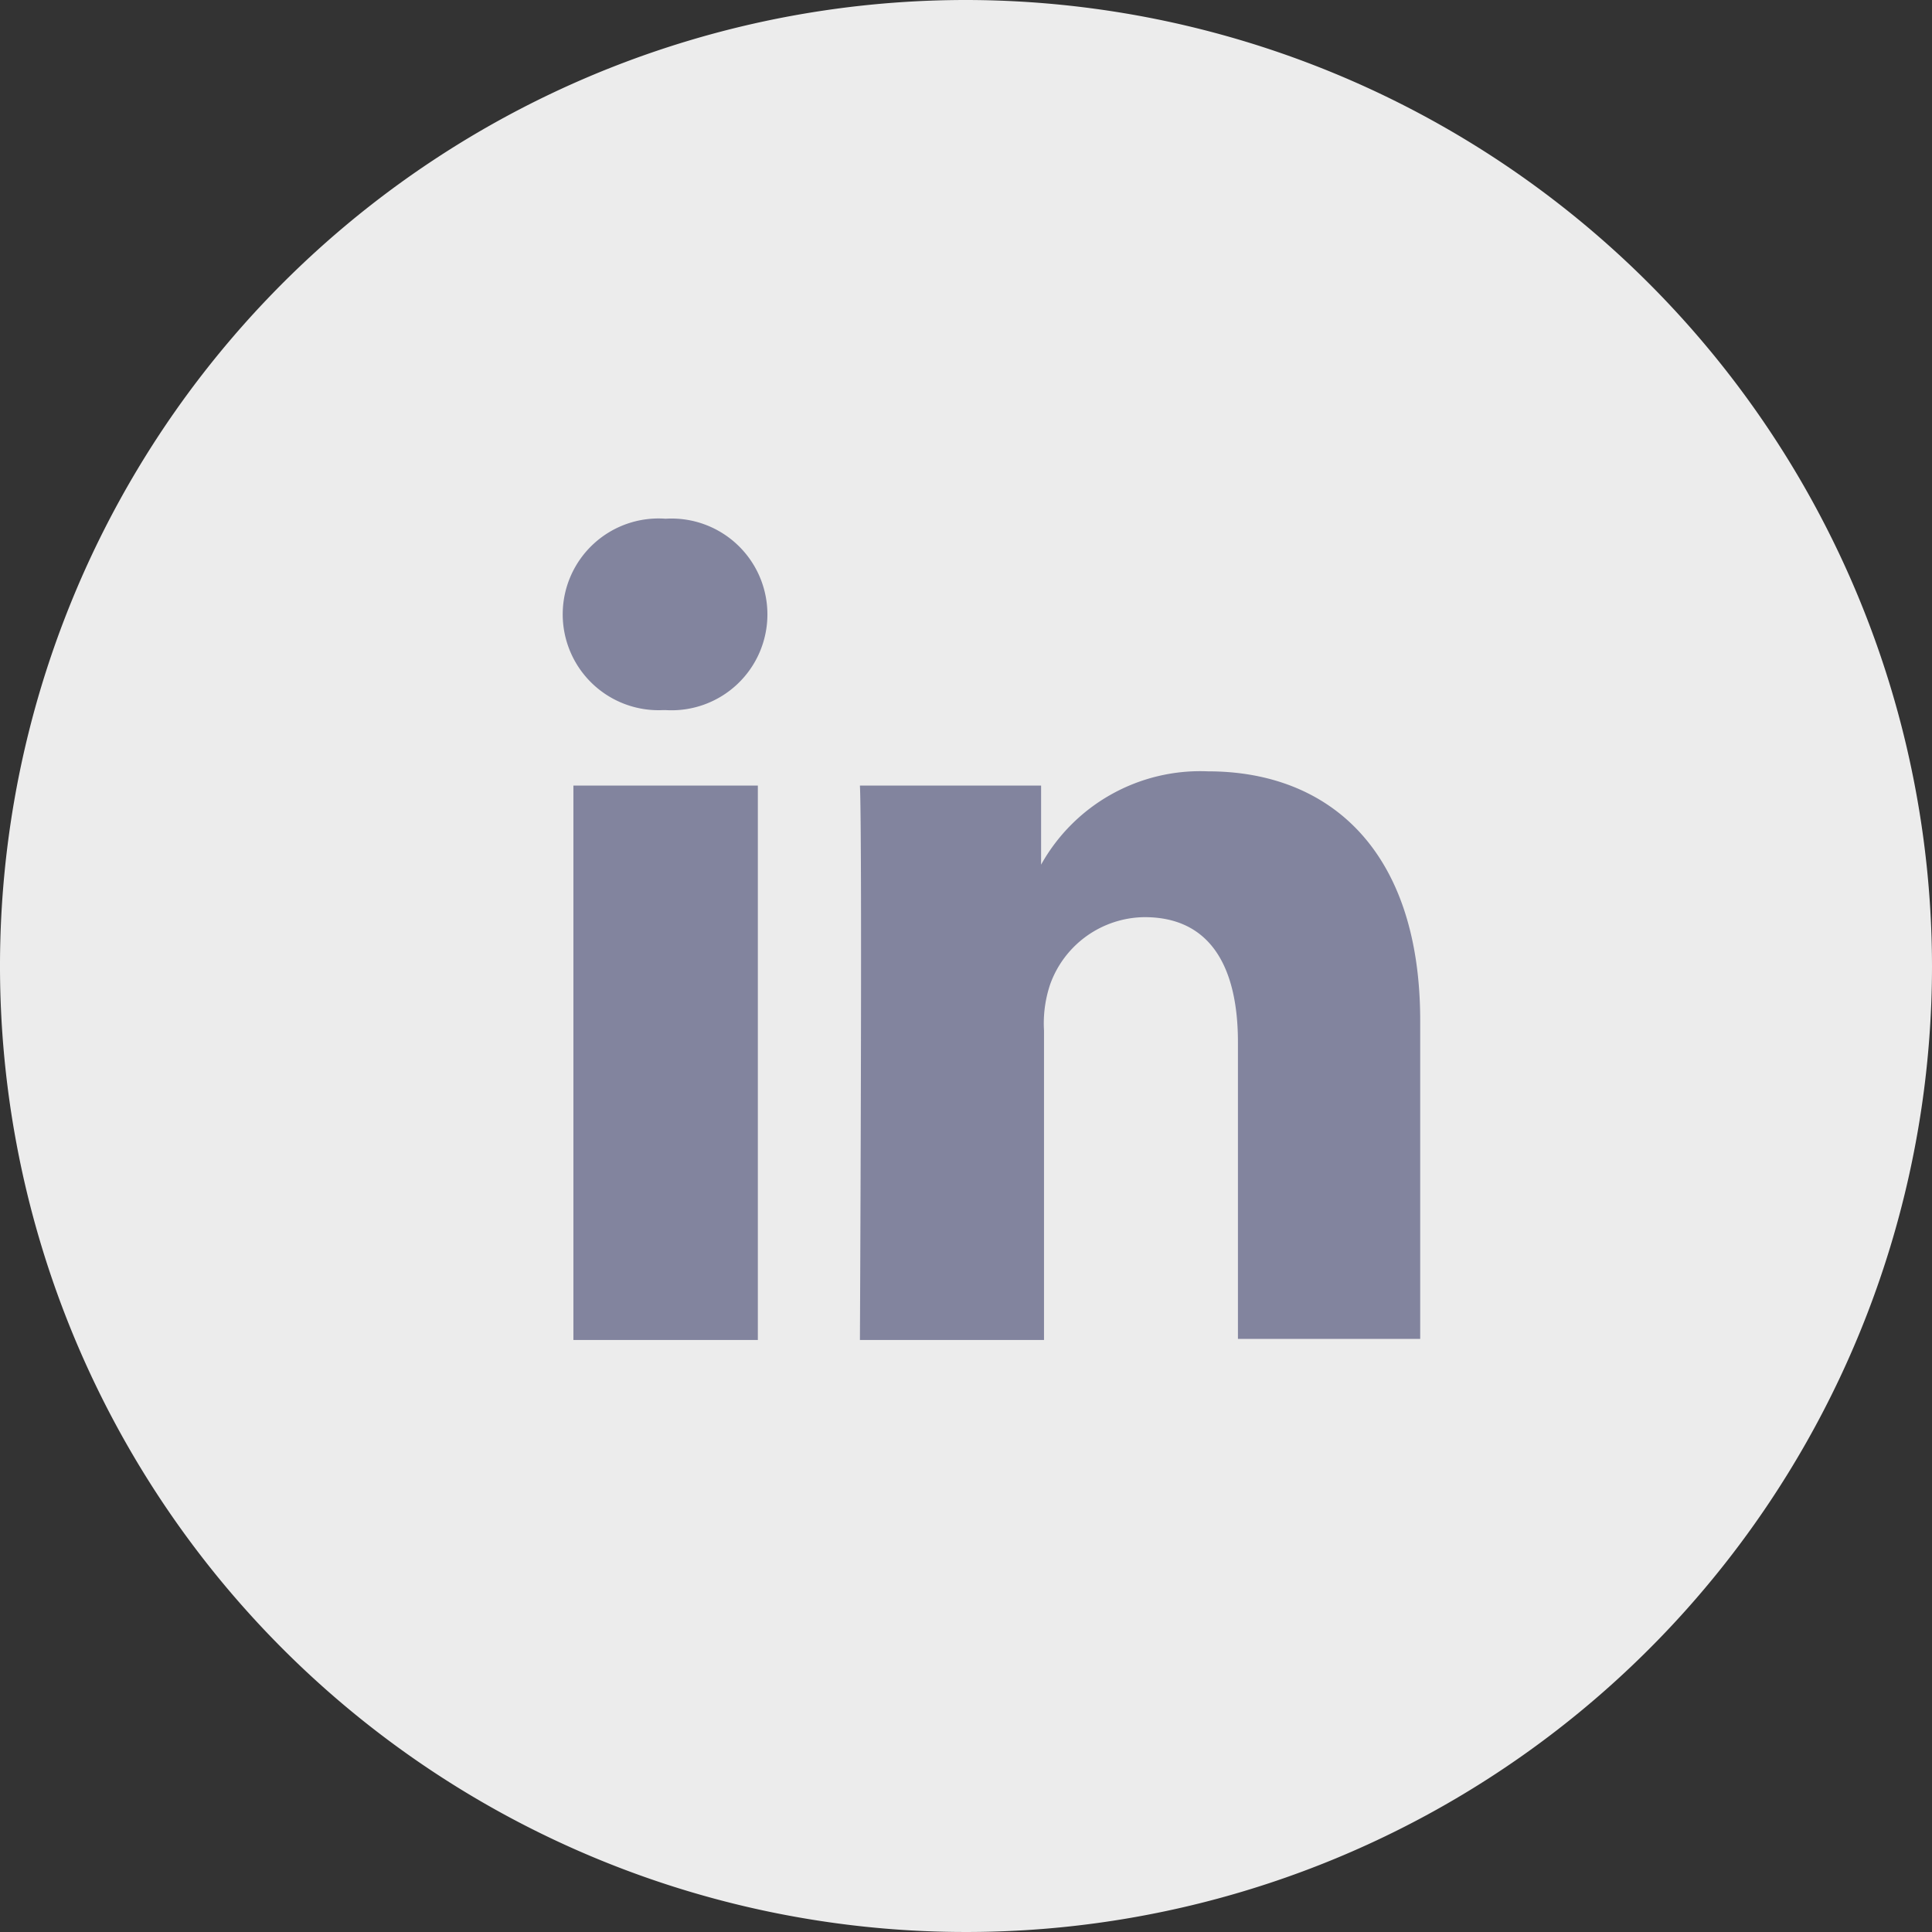 <?xml version="1.0" encoding="UTF-8"?> <svg xmlns="http://www.w3.org/2000/svg" viewBox="0 0 53 53"><rect x="0" y="0" width="53" height="53" fill="#333333" stroke="none"/><defs><style>.cls-1{fill:#ececec;}.cls-2{fill:#82849e;fill-rule:evenodd;}</style></defs><g id="Laag_2" data-name="Laag 2"><g id="Laag_1-2" data-name="Laag 1"><path class="cls-1" d="M26.5,0A26.5,26.5,0,1,0,53,26.5,26.53,26.53,0,0,0,26.5,0Z"></path><path class="cls-2" d="M20.79,36.76V21.55H15.73V36.76ZM18.26,19.48a2.63,2.63,0,1,0,0-5.25,2.63,2.63,0,1,0-.07,5.25Z"></path><path class="cls-2" d="M23.59,36.76h5.05V28.27A3.35,3.35,0,0,1,28.81,27a2.78,2.78,0,0,1,2.59-1.84c1.82,0,2.56,1.39,2.56,3.43v8.14h5V28c0-4.67-2.49-6.84-5.82-6.84a5,5,0,0,0-4.58,2.56h0V21.55H23.59c.07,1.43,0,15.21,0,15.21Z"></path></g></g></svg> 